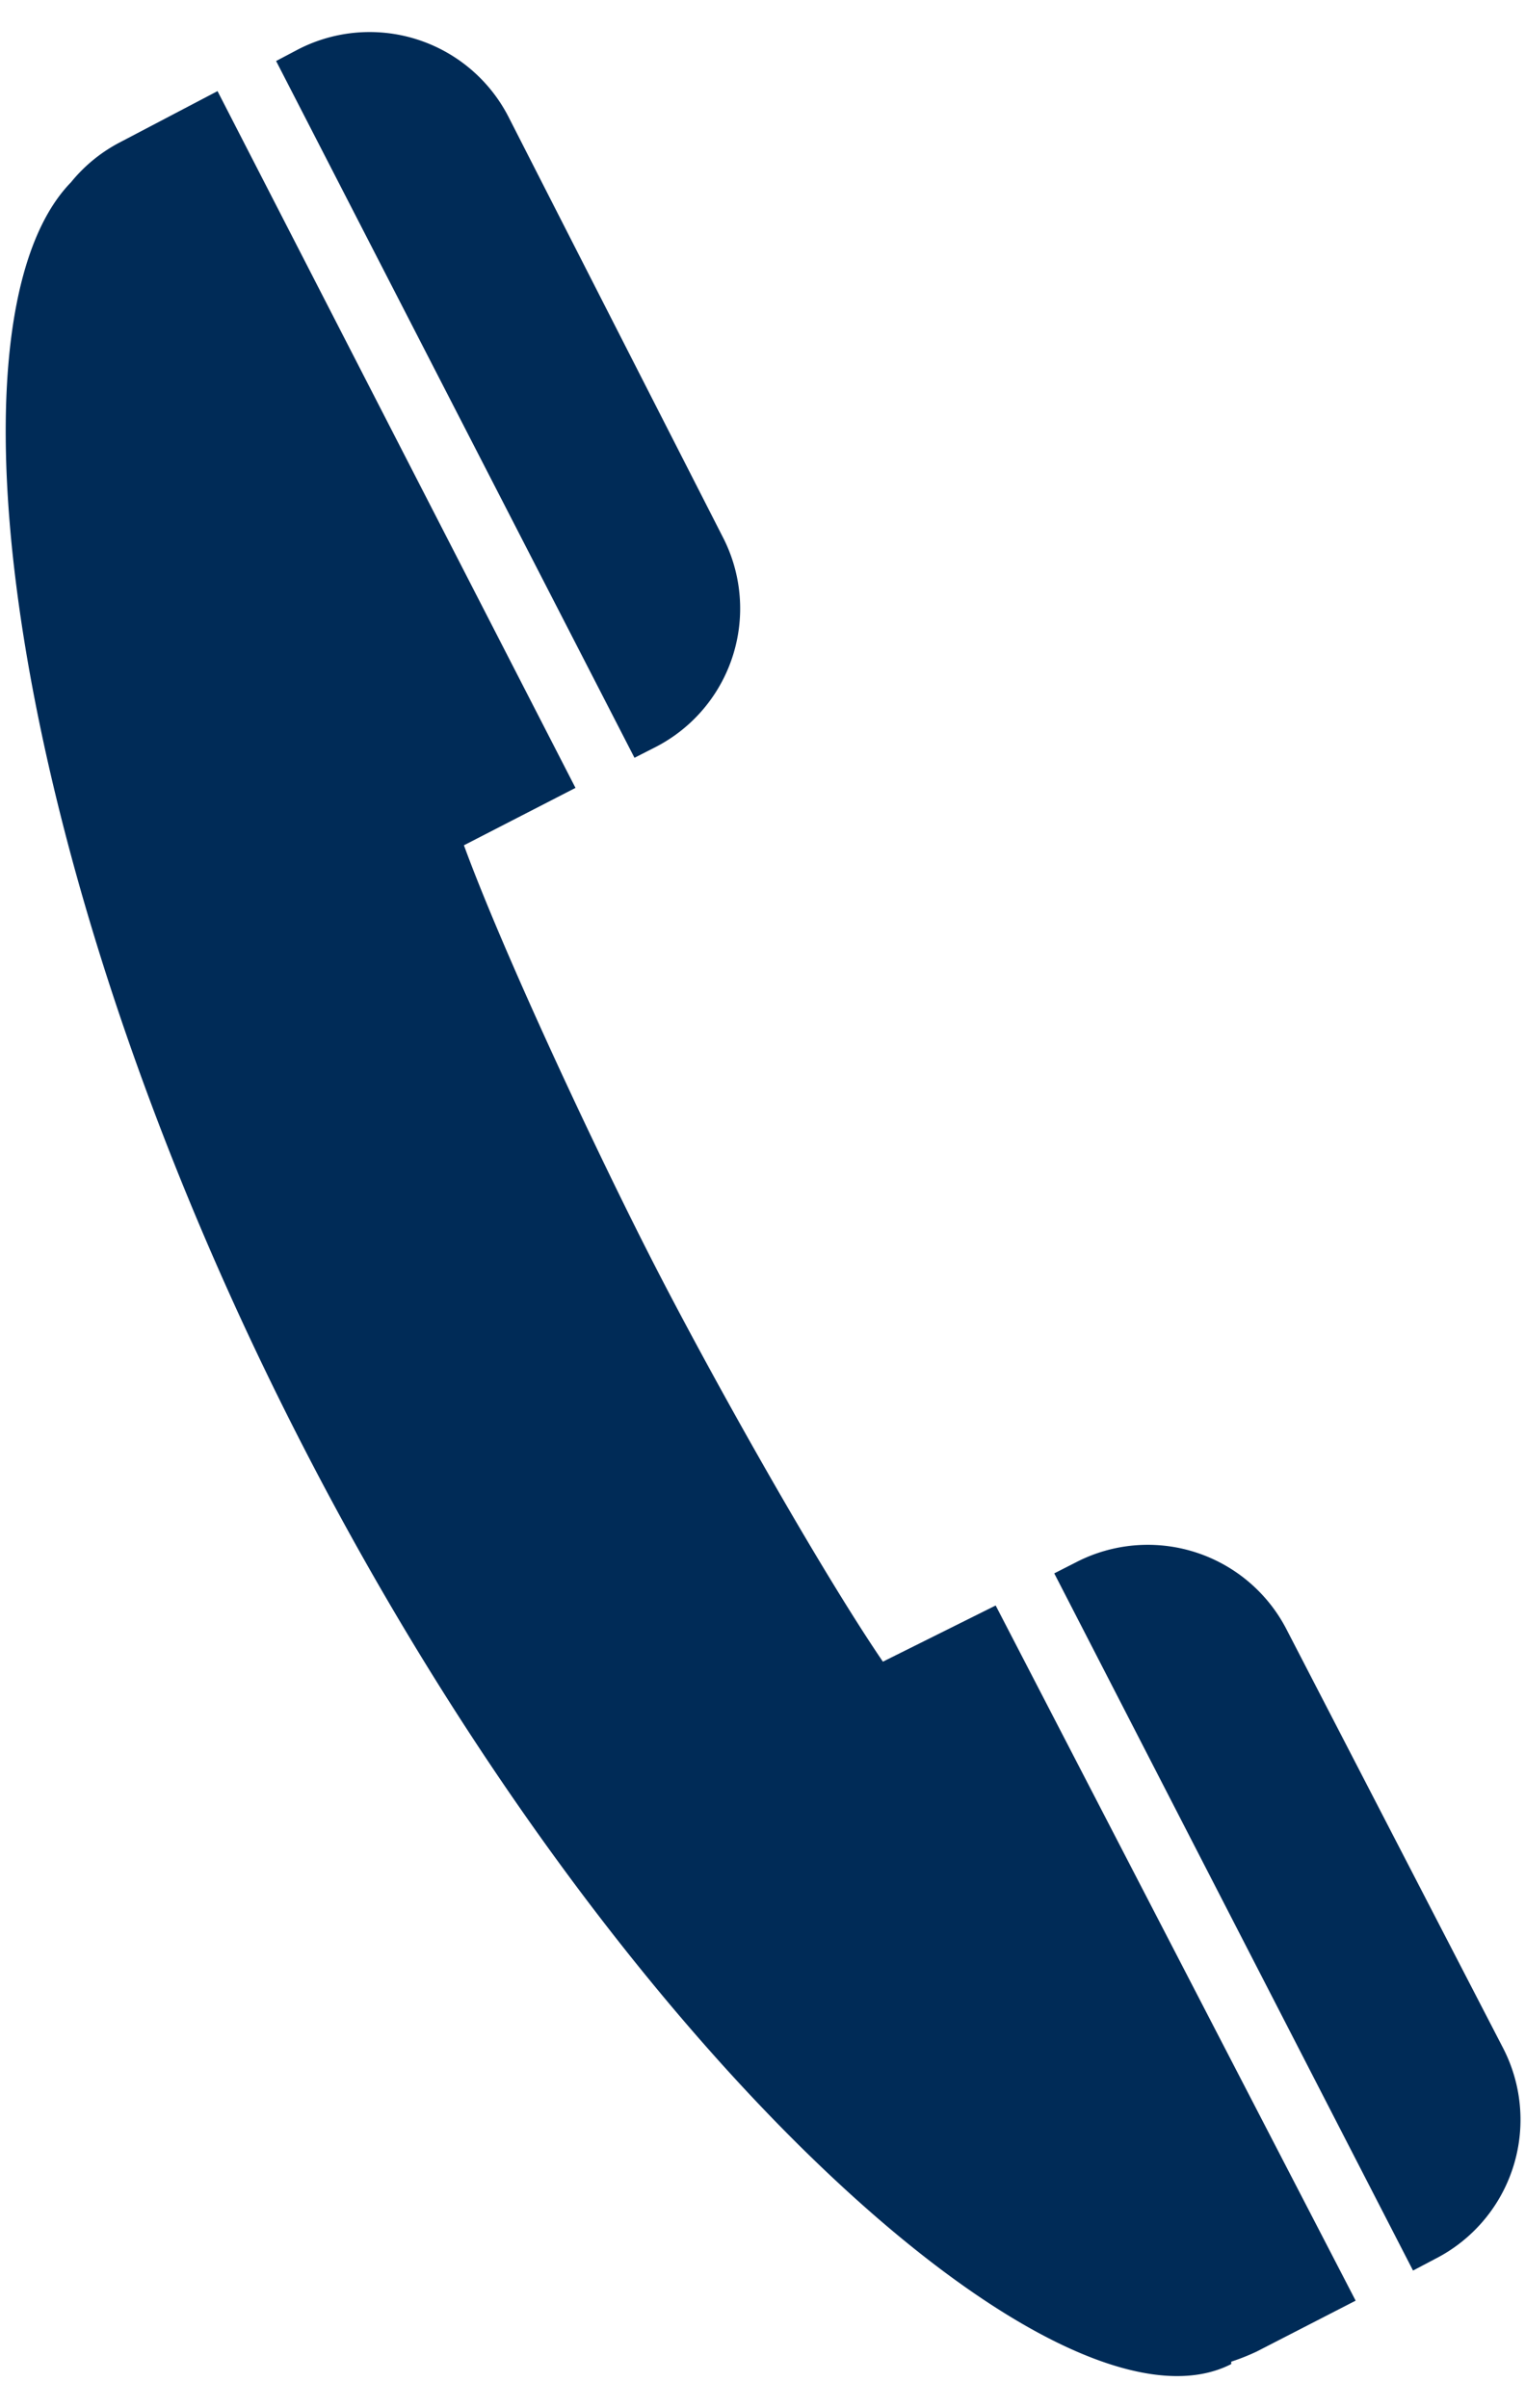<svg id="レイヤー_1" data-name="レイヤー 1" xmlns="http://www.w3.org/2000/svg" viewBox="0 0 38 60"><defs><style>.cls-1{fill:#002b57;}</style></defs><path class="cls-1" d="M22,41.4c-1.56-2.29-4.17-6.92-5.67-9.84s-3.8-7.85-4.77-10.5l2.78-1.43L5.42,2.27,3,3.54a3.87,3.87,0,0,0-1.23,1C-1.6,8,.23,21.83,7.57,36.07c7.8,15.16,18.87,25,23.11,22.83l0-.06a5.5,5.5,0,0,0,.63-.25l2.47-1.27L24.81,40Z"/><path class="cls-1" d="M37.44,51,32.06,40.6a3.89,3.89,0,0,0-5.24-1.68l-.55.28,8.94,17.37.55-.29A3.89,3.89,0,0,0,37.44,51Z"/><path class="cls-1" d="M16.36,18.6A3.88,3.88,0,0,0,18,13.36L12.67,2.91A3.89,3.89,0,0,0,7.43,1.23l-.55.29,8.93,17.36Z"/></svg>